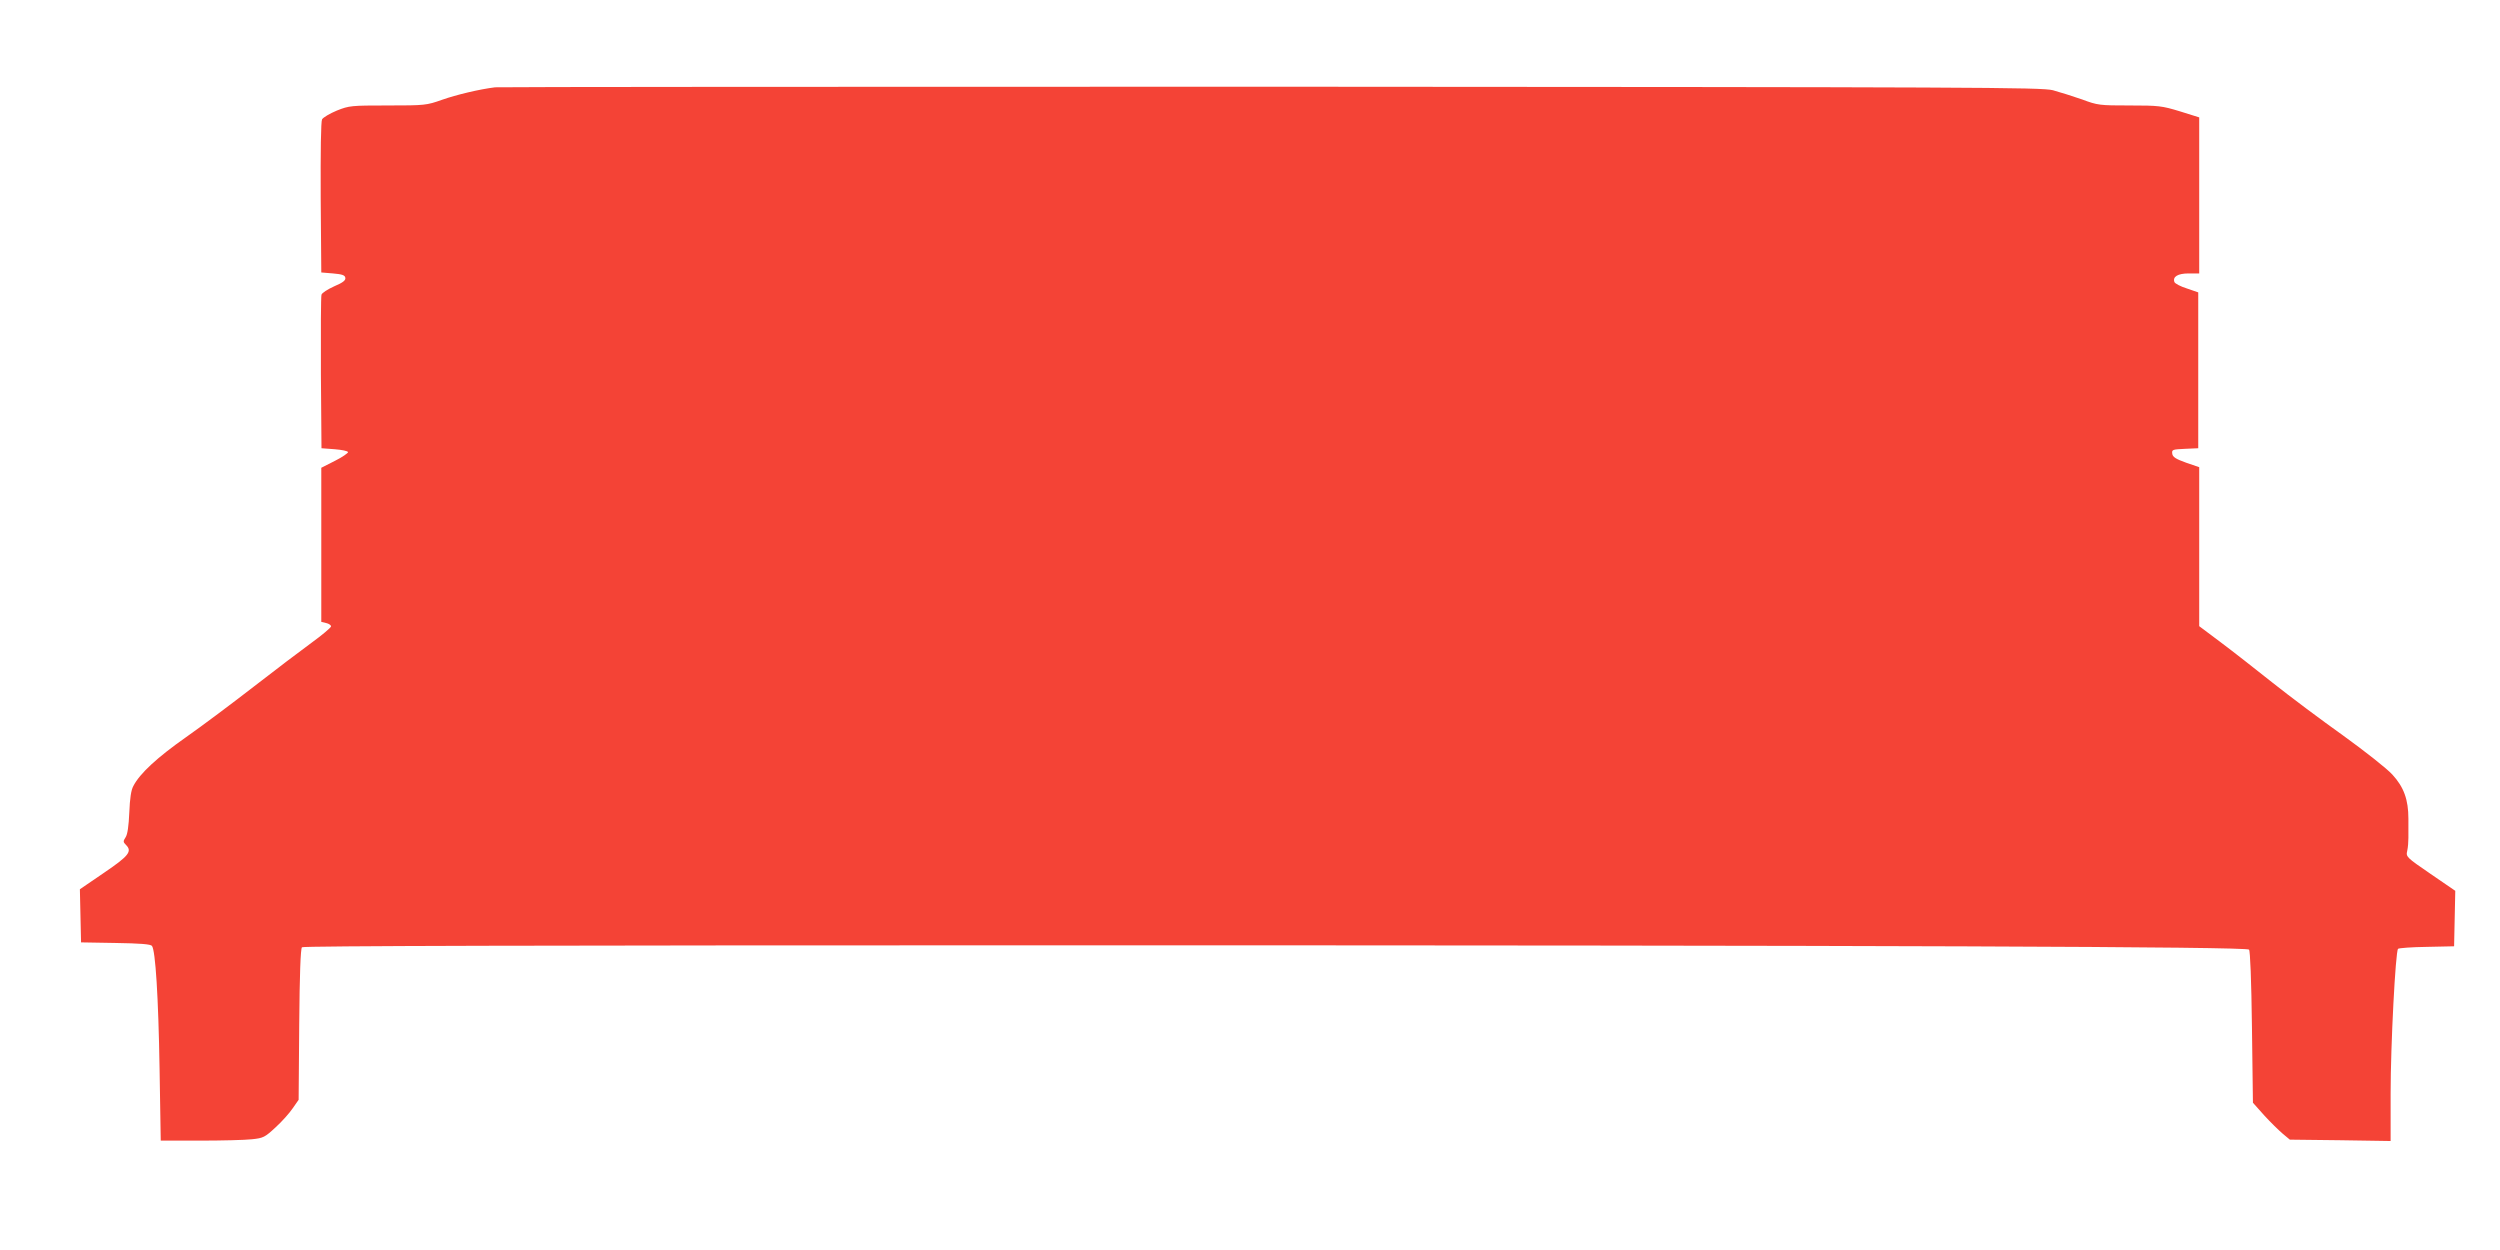 <?xml version="1.0" standalone="no"?>
<!DOCTYPE svg PUBLIC "-//W3C//DTD SVG 20010904//EN"
 "http://www.w3.org/TR/2001/REC-SVG-20010904/DTD/svg10.dtd">
<svg version="1.0" xmlns="http://www.w3.org/2000/svg"
 width="1280pt" height="640pt" viewBox="0 0 1280 640"
 preserveAspectRatio="xMidYMid meet">
<g transform="translate(0,640) scale(0.1,-0.1)"
fill="#f44336" stroke="none">
<path d="M2535 5953 c-81 -10 -198 -38 -272 -64 -79 -28 -87 -29 -277 -29
-188 0 -198 -1 -261 -26 -36 -15 -70 -35 -76 -45 -6 -12 -8 -160 -7 -401 l3
-383 60 -5 c47 -4 61 -9 63 -22 3 -13 -12 -25 -57 -44 -33 -15 -63 -34 -65
-43 -3 -9 -4 -189 -3 -401 l3 -385 67 -5 c37 -3 68 -9 69 -15 0 -5 -30 -26
-68 -45 l-69 -35 0 -395 0 -394 25 -6 c14 -3 25 -11 25 -17 0 -6 -45 -44 -100
-84 -55 -40 -188 -141 -295 -224 -107 -83 -263 -200 -347 -259 -148 -104 -237
-186 -270 -250 -12 -21 -18 -64 -21 -136 -3 -69 -9 -112 -19 -127 -13 -20 -13
-24 2 -39 33 -33 15 -56 -113 -143 l-123 -84 3 -136 3 -136 176 -3 c125 -2
180 -6 187 -15 18 -23 33 -262 39 -629 l6 -368 202 0 c111 0 230 3 265 7 58 6
66 10 121 61 33 30 72 74 88 98 l30 43 3 385 c2 256 7 389 14 396 7 7 1168 10
3945 10 4181 0 6007 -7 6024 -22 6 -5 12 -158 15 -397 l5 -387 58 -65 c32 -35
75 -77 95 -94 l36 -30 258 -3 258 -4 0 244 c0 248 25 727 38 740 4 4 70 9 147
10 l140 3 3 142 3 142 -127 87 c-124 85 -126 87 -119 118 4 17 6 47 6 66 0 19
0 63 0 98 0 97 -23 162 -82 226 -28 31 -140 119 -252 200 -111 79 -274 201
-362 271 -88 70 -208 164 -267 208 l-108 81 0 407 0 407 -67 23 c-53 19 -69
29 -71 46 -3 21 1 22 65 25 l68 3 0 399 0 399 -58 20 c-32 10 -61 25 -64 33
-10 27 17 44 73 44 l54 0 0 400 0 399 -99 31 c-92 28 -108 30 -258 30 -153 0
-163 1 -243 31 -46 16 -113 37 -149 47 -61 15 -370 16 -4006 18 -2167 0 -3953
-1 -3970 -3z"/>
</g>
</svg>
